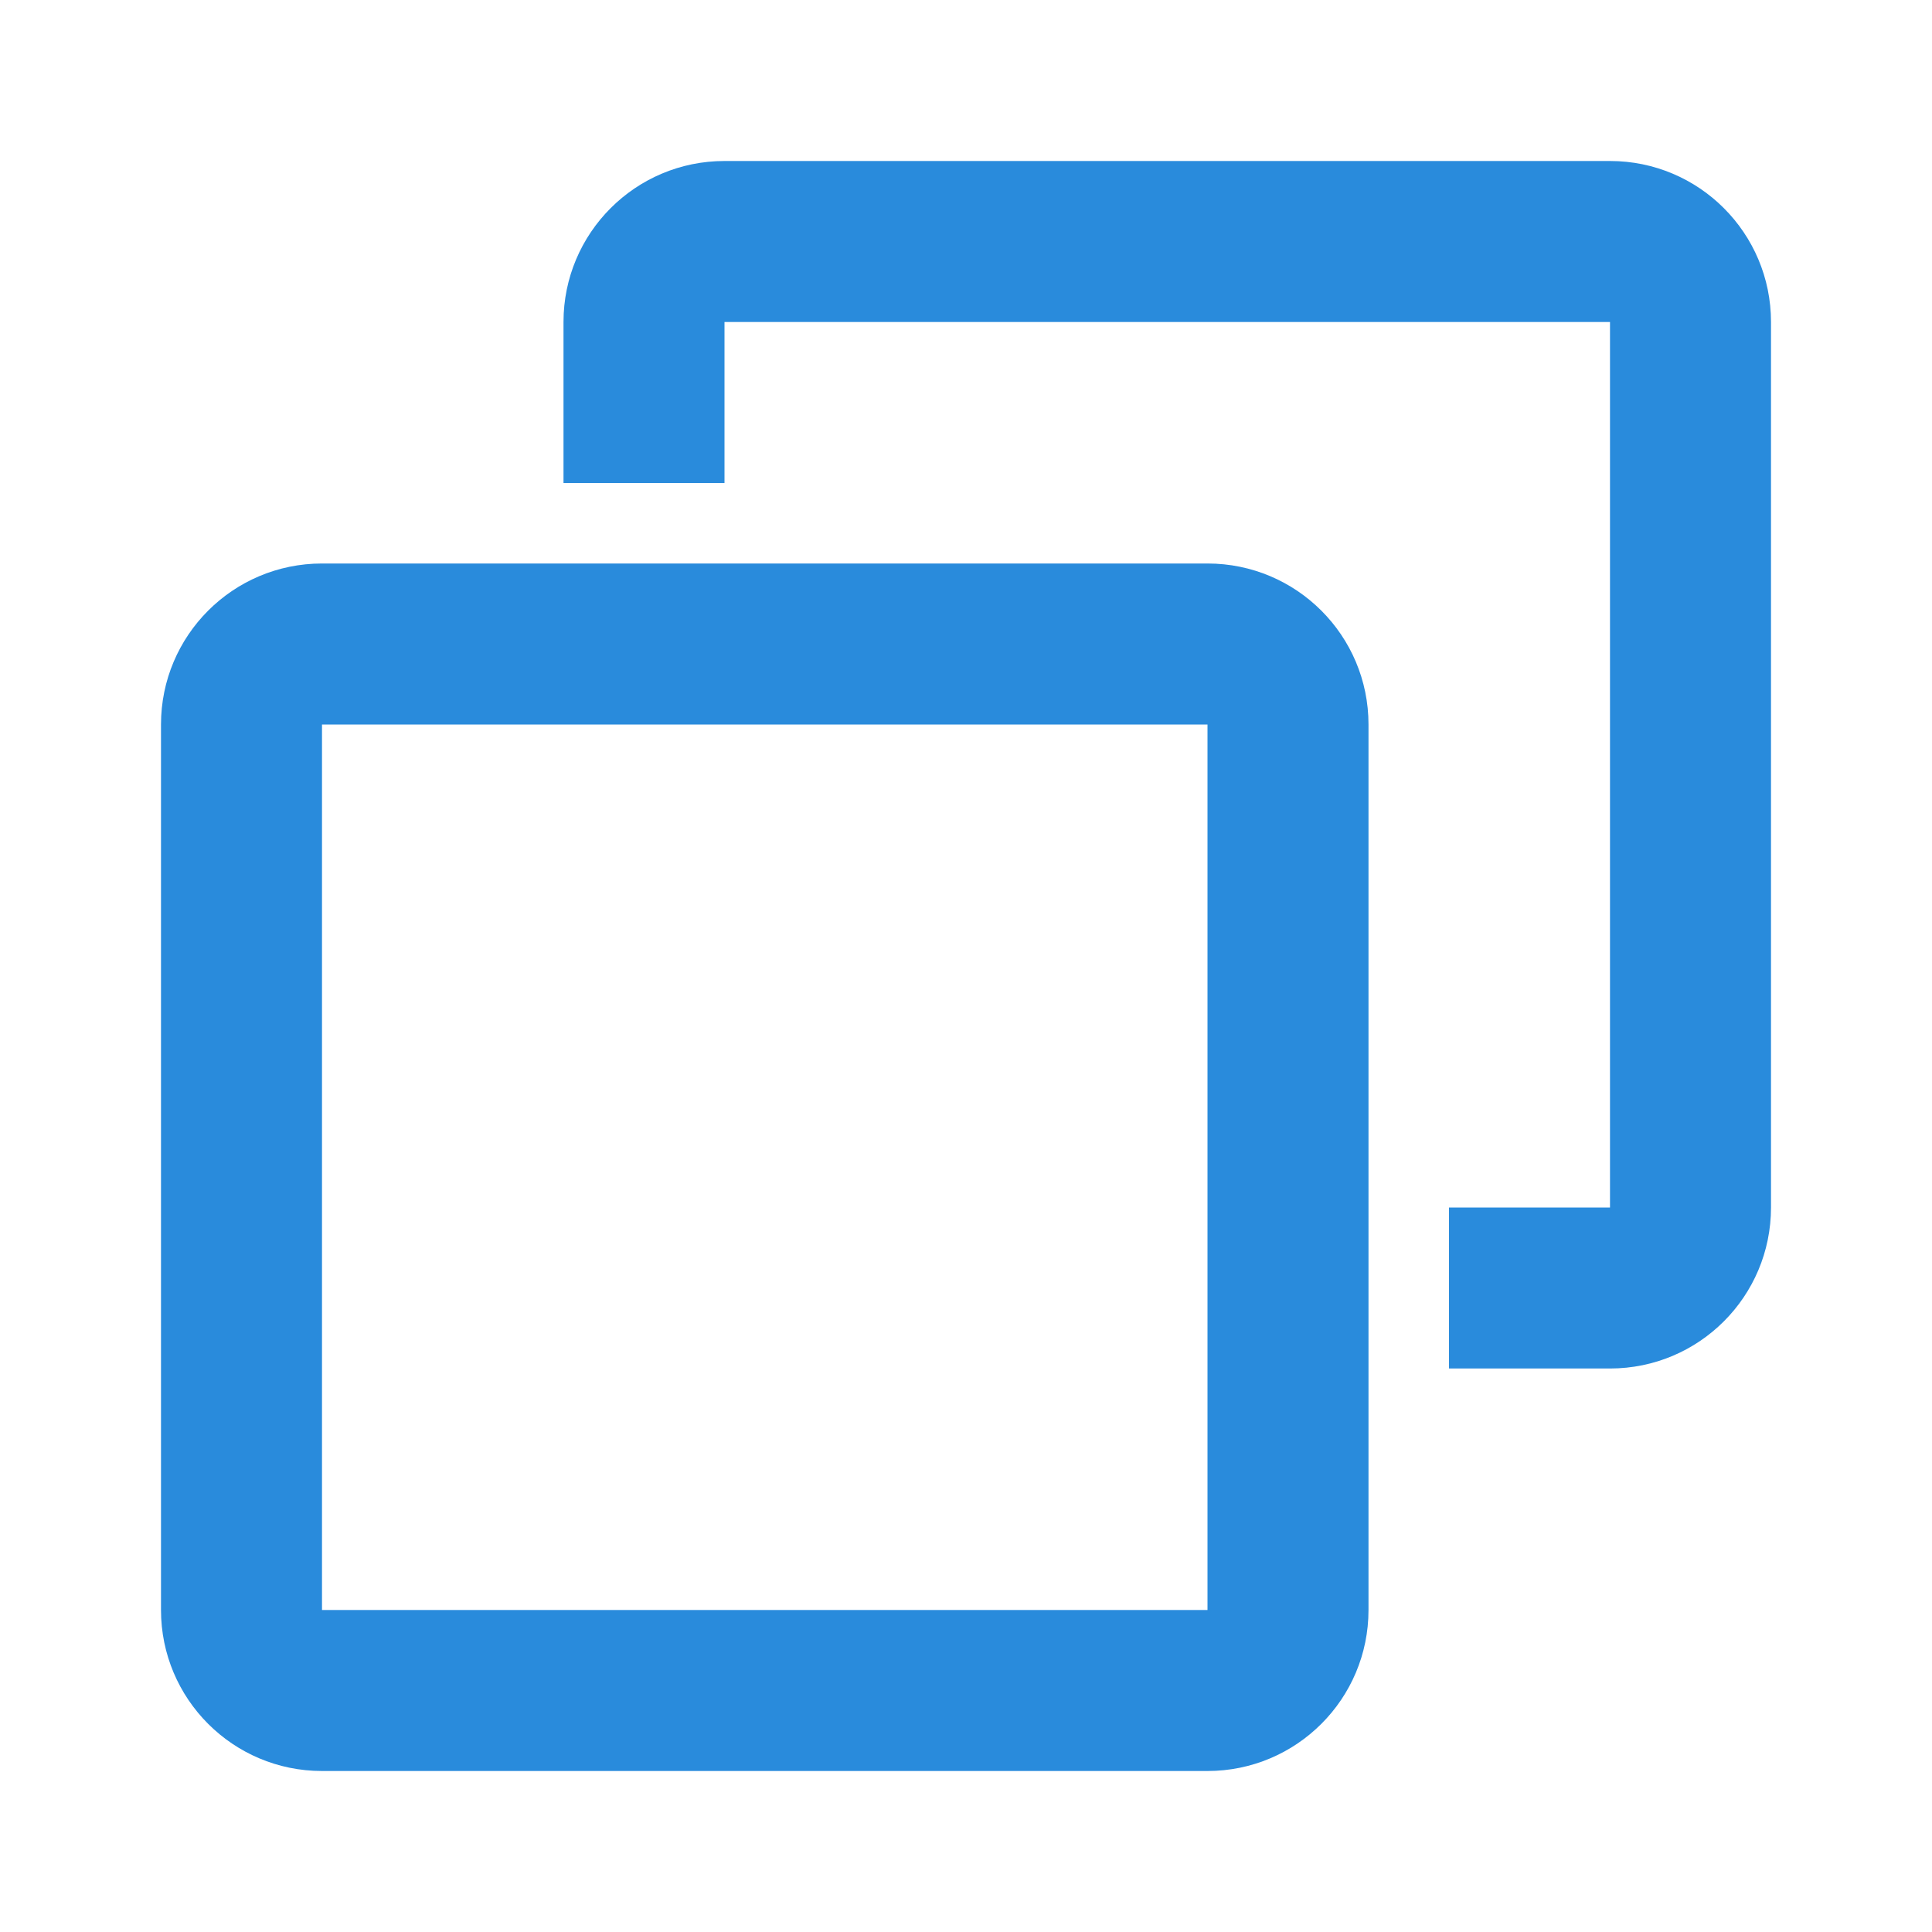 <?xml version='1.0' encoding='UTF-8'?>
<svg width='96px' height='96px' viewBox='0 0 24 24' version='1.1' 
xmlns='http://www.w3.org/2000/svg' 
xmlns:xlink='http://www.w3.org/1999/xlink'>

<title>copy_2_line</title>
<g id='页面-1' stroke='none' stroke-width='1' fill='none' fill-rule='evenodd'>
    <g id='File' transform='translate(-96, -288)'>
        <g id='copy_2_line' transform='translate(96, 288)'>
        <path d='M24,0 L24,24 L0,24 L0,0 L24,0 Z M12.593,23.258 L12.582,
        23.26 L12.511,23.295 L12.492,23.299 L12.492,
        23.299 L12.477,23.295 L12.406,23.26 C12.396,
        23.256 12.387,23.259 12.382,23.265 L12.378,
        23.276 L12.361,23.703 L12.366,23.723 L12.377,
        23.736 L12.48,23.81 L12.495,23.814 L12.495,
        23.814 L12.507,23.81 L12.611,23.736 L12.623,
        23.72 L12.623,23.72 L12.627,23.703 L12.61,
        23.276 C12.608,23.266 12.601,23.259 12.593,
        23.258 L12.593,23.258 Z M12.858,23.145 L12.845,
        23.147 L12.66,23.24 L12.65,23.25 L12.65,
        23.25 L12.647,23.261 L12.665,23.691 L12.67,
        23.703 L12.67,23.703 L12.678,23.71 L12.879,
        23.803 C12.891,23.807 12.902,23.803 12.908,
        23.795 L12.912,23.781 L12.878,23.167 C12.875,
        23.155 12.867,23.147 12.858,23.145 L12.858,
        23.145 Z M12.143,23.147 C12.133,23.142 12.122,
        23.145 12.116,23.153 L12.11,23.167 L12.076,
        23.781 C12.075,23.793 12.083,23.802 12.093,
        23.805 L12.108,23.803 L12.309,23.71 L12.319,
        23.702 L12.319,23.702 L12.323,23.691 L12.34,
        23.261 L12.337,23.249 L12.337,23.249 L12.328,
        23.24 L12.143,23.147 Z' id='MingCute' fill-rule='nonzero'></path>

        <path d='M9,2 C7.895,2 7,2.895 7,4 L7,6 L9,6 L9,4 L20,4 L20,15 L18,
        15 L18,17 L20,17 C21.105,17 22,16.105 22,15 L22,4 C22,2.895 21.105,
        2 20,2 L9,2 Z M4,7 C2.895,7 2,7.895 2,9 L2,20 C2,21.105 2.895,
        22 4,22 L15,22 C16.105,22 17,21.105 17,20 L17,9 C17,7.895 16.105,
        7 15,7 L4,7 Z M4,9 L15,9 L15,20 L4,20 L4,9 Z' id='形状' fill='#298bdcbd'></path>
        </g>
    </g>
</g>
</svg>